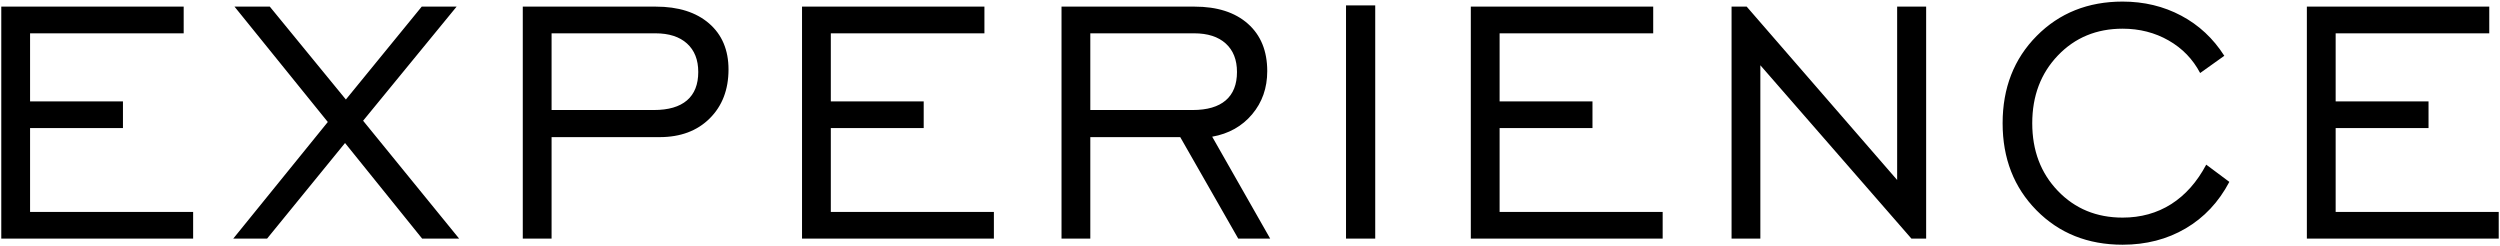 <svg xmlns="http://www.w3.org/2000/svg" xmlns:xlink="http://www.w3.org/1999/xlink" id="expdark" x="0px" y="0px" viewBox="0 0 472 46.5" style="enable-background:new 0 0 472 46.5;" xml:space="preserve"><path style="fill:#000000" d="M471.758,45.051v-5.039h-30.786V24.183h17.535v-5.039h-17.535V6.29 h29.001V1.251H435.536v43.8H471.758z M409.912,38.545 c-2.672,1.692-5.727,2.539-9.165,2.539c-4.919,0-8.993-1.68-12.219-5.039 c-3.227-3.359-4.84-7.617-4.84-12.775c0-5.157,1.613-9.422,4.84-12.795 c3.226-3.372,7.3-5.058,12.219-5.058c3.2,0,6.096,0.741,8.689,2.222 c2.592,1.481,4.575,3.531,5.951,6.149l4.562-3.253 c-2.089-3.279-4.8-5.805-8.133-7.578c-3.332-1.771-7.022-2.658-11.069-2.658 c-6.533,0-11.941,2.162-16.226,6.487c-4.285,4.324-6.427,9.819-6.427,16.484 c0,6.639,2.135,12.12,6.407,16.445c4.271,4.324,9.686,6.487,16.246,6.487 c4.444,0,8.411-1.026,11.902-3.075c3.492-2.05,6.242-4.979,8.252-8.788 l-4.364-3.253C414.792,34.366,412.583,36.852,409.912,38.545 M332.355,45.051V12.32 l28.525,32.731h2.777V1.251h-5.475v32.731l-28.406-32.731h-2.856v43.8H332.355z  M313.911,45.051v-5.039h-30.786V24.183h17.535v-5.039h-17.535V6.29h29.001V1.251 h-34.437v43.8H313.911z M259.643,1.013h-5.515v44.038h5.515V1.013z M205.85,45.051 V25.889h16.98l10.95,19.162h6.031L228.861,25.809 c3.12-0.555,5.633-1.964,7.538-4.225c1.904-2.261,2.856-4.979,2.856-8.153 c0-3.808-1.217-6.79-3.65-8.946c-2.433-2.156-5.792-3.234-10.077-3.234h-25.113 v43.8H205.85z M205.85,6.29h19.599c2.565,0,4.555,0.642,5.971,1.924 c1.414,1.283,2.122,3.075,2.122,5.376c0,2.354-0.708,4.14-2.122,5.356 c-1.416,1.217-3.498,1.825-6.249,1.825h-19.321V6.29z M187.646,45.051v-5.039H156.858 V24.183h17.536v-5.039H156.858V6.29h29.001V1.251h-34.436v43.8H187.646z  M104.138,45.051V25.889h20.392c3.941,0,7.095-1.177,9.462-3.531 c2.367-2.354,3.551-5.436,3.551-9.244c0-3.676-1.224-6.572-3.67-8.689 c-2.447-2.115-5.799-3.174-10.057-3.174H98.701v43.8H104.138z M104.138,6.29 h19.598c2.565,0,4.556,0.642,5.971,1.924c1.415,1.283,2.123,3.075,2.123,5.376 c0,2.354-0.708,4.14-2.123,5.356c-1.415,1.217-3.498,1.825-6.248,1.825h-19.321 V6.29z M50.424,45.051L65.143,27l14.56,18.051h6.983L68.554,22.794 L86.209,1.251H79.623L65.301,18.787L50.939,1.251H44.274l17.615,21.781L44.036,45.051 H50.424z M36.464,45.051v-5.039H5.677V24.183h17.536v-5.039H5.677V6.29h29.002V1.251 H0.242v43.8H36.464z"></path></svg>
